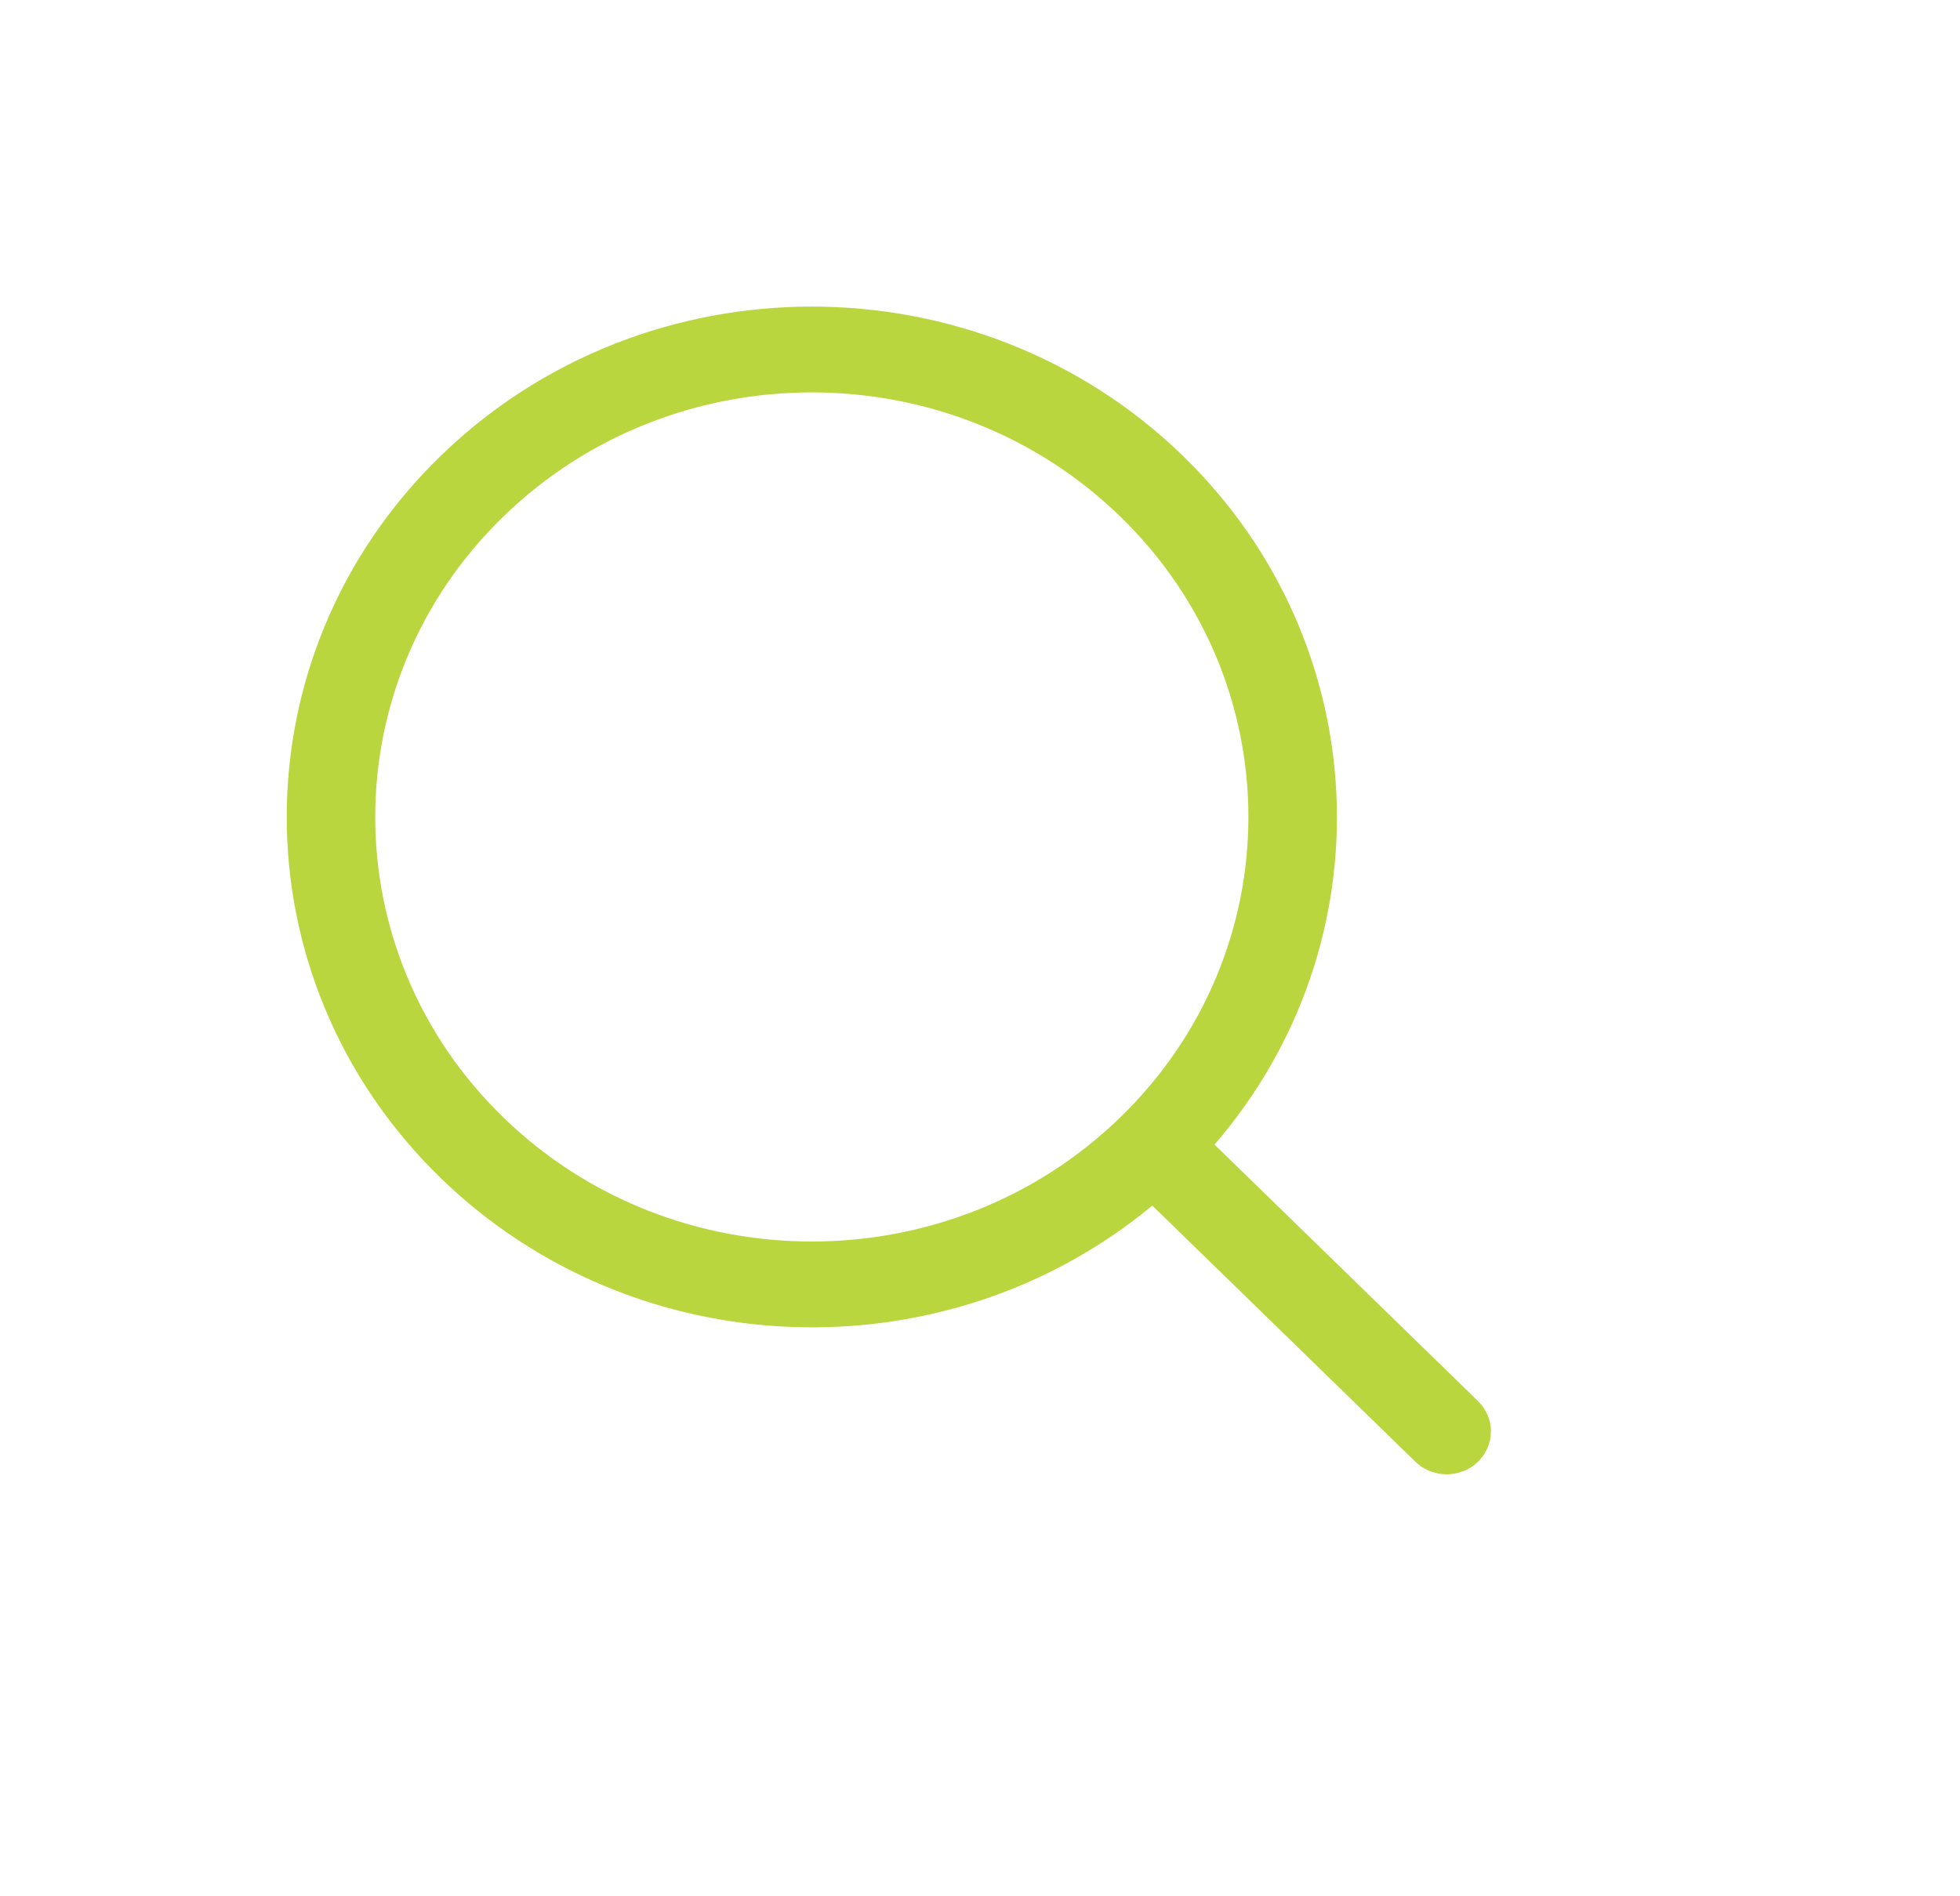 <?xml version="1.0" encoding="UTF-8"?>
<svg width="31px" height="30px" viewBox="0 0 31 30" version="1.1" xmlns="http://www.w3.org/2000/svg" xmlns:xlink="http://www.w3.org/1999/xlink">
    <!-- Generator: sketchtool 58 (101010) - https://sketch.com -->
    <title>572BADD7-28F2-41F7-AE6C-0FC2F3F1381A</title>
    <desc>Created with sketchtool.</desc>
    <g id="Asset-Artboard-Page" stroke="none" stroke-width="1" fill="none" fill-rule="evenodd">
        <g id="search-icon/general/search1" transform="translate(0.535, 0)" fill-rule="nonzero" stroke="#BAD63F">
            <path d="M17.83,7.574 C14.78,4.609 9.83,4.609 6.78,7.574 C3.74,10.531 3.74,15.319 6.78,18.275 C9.665,21.08 14.285,21.248 17.371,18.688 L17.717,18.401 L22.2,22.767 C22.279,22.844 22.414,22.844 22.493,22.767 C22.564,22.699 22.565,22.594 22.494,22.525 L17.988,18.137 L18.296,17.781 C20.877,14.789 20.689,10.355 17.83,7.574 Z M7.075,7.816 C9.965,5.005 14.645,5.005 17.535,7.816 C20.435,10.636 20.435,15.214 17.535,18.033 C14.645,20.844 9.965,20.844 7.074,18.033 C4.175,15.214 4.175,10.636 7.075,7.816 Z" id="search"></path>
        </g>
    </g>
</svg>